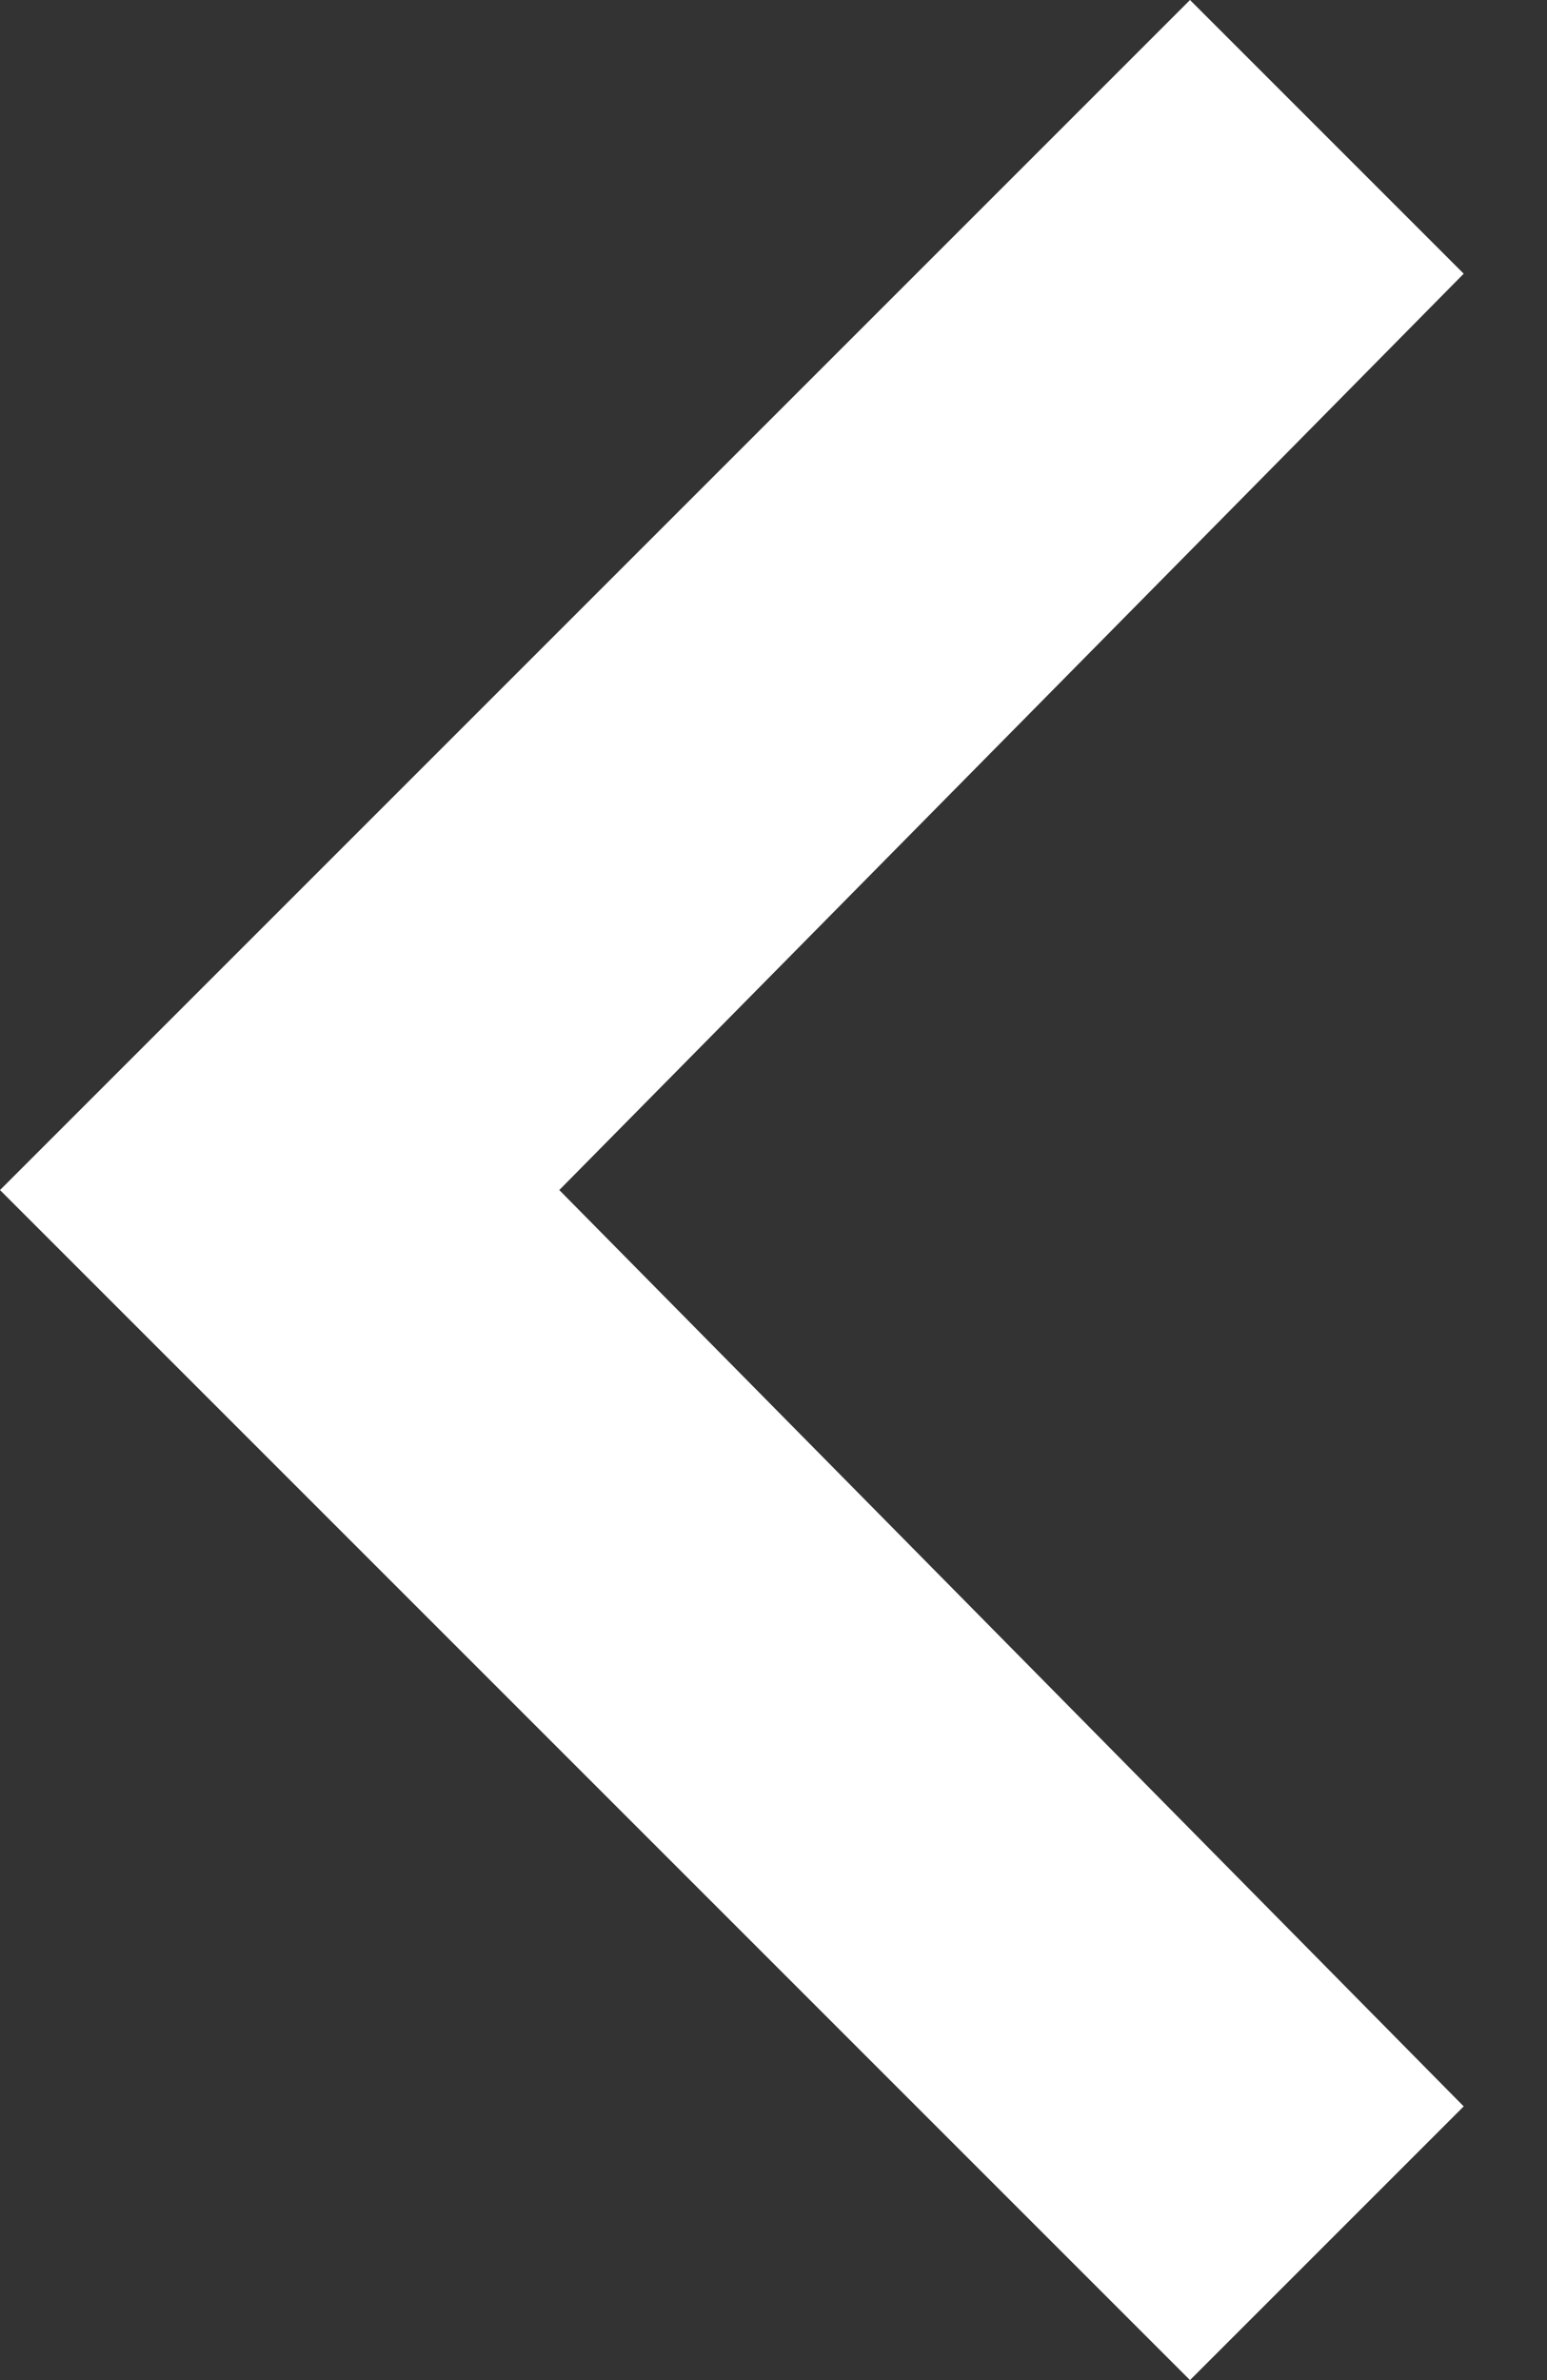 <?xml version="1.0" encoding="utf-8"?>
<!-- Generator: Adobe Illustrator 27.2.0, SVG Export Plug-In . SVG Version: 6.00 Build 0)  -->
<svg version="1.1" id="Layer_1" xmlns="http://www.w3.org/2000/svg" xmlns:xlink="http://www.w3.org/1999/xlink" x="0px" y="0px"
	 viewBox="0 0 13 20" style="enable-background:new 0 0 13 20;" xml:space="preserve">
<rect x="0" y="0" width="13" height="20" fill="#333333" stroke="none"/>
<style type="text/css">
	.st0{fill-rule:evenodd;clip-rule:evenodd;fill:#FFFFFF;}
</style>
<g id="Desktop">
	<g id="SEAP_Home-Page" transform="translate(-1282, -3934)">
		<g id="Research_3" transform="translate(0, 3827)">
			<g id="Group-4" transform="translate(1100, 102)">
				<polygon id="Fill-1" class="st0" points="182,15 192,25 194.3,22.7 186.7,15 194.3,7.3 192,5 				"/>
			</g>
		</g>
	</g>
</g>
</svg>
